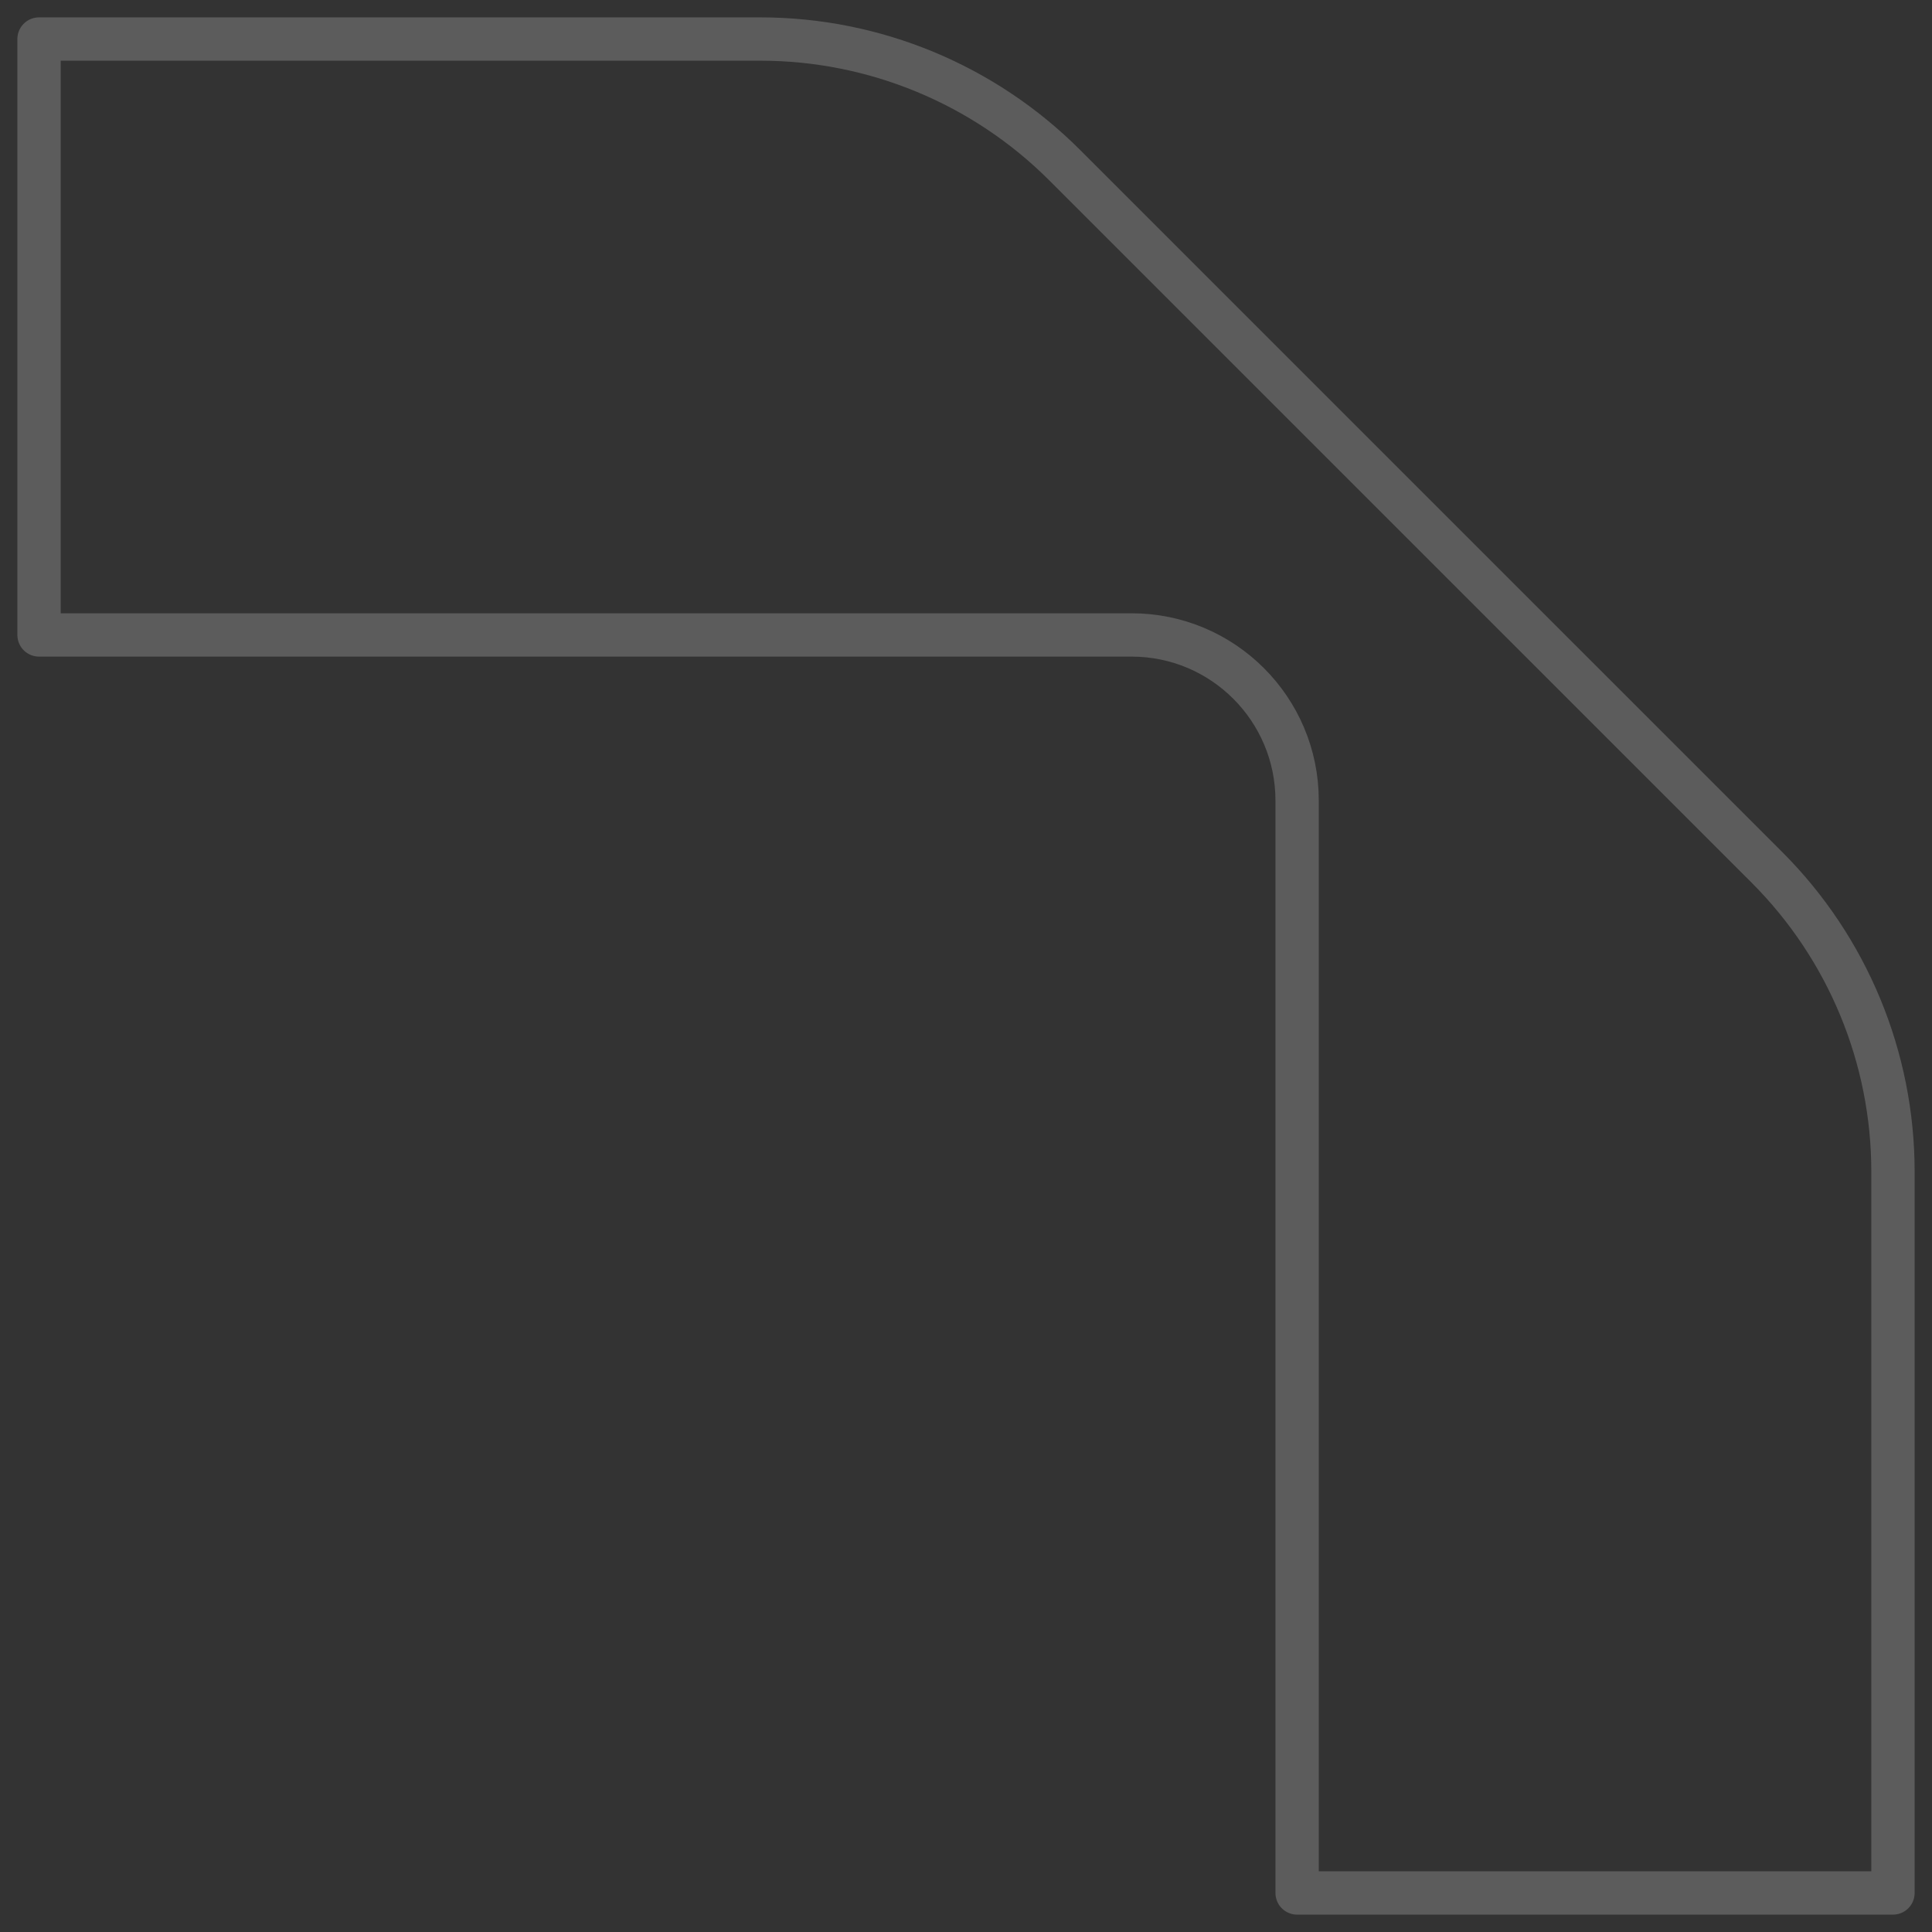 <svg xmlns="http://www.w3.org/2000/svg" width="99" height="99" viewBox="0 0 99 99" fill="none"><rect x="0" y="0" width="99" height="99" fill="#333333" stroke="none"/><path opacity="0.2" d="M97 96.995C97 94.853 97 62.179 97 60.037C97 54.19 94.677 48.581 90.54 44.444C78.546 32.451 66.548 20.453 54.554 8.46C50.417 4.323 44.807 2 38.96 2C36.818 2 4.142 2 2 2C2 12.179 2 22.358 2 32.536C10.483 32.536 49.5 32.536 57.983 32.536C62.667 32.536 66.467 36.336 66.467 41.019C66.467 49.502 66.467 88.517 66.467 97L97 97L97 96.995Z" stroke="white" stroke-width="2.22" stroke-linejoin="round"></path></svg>
